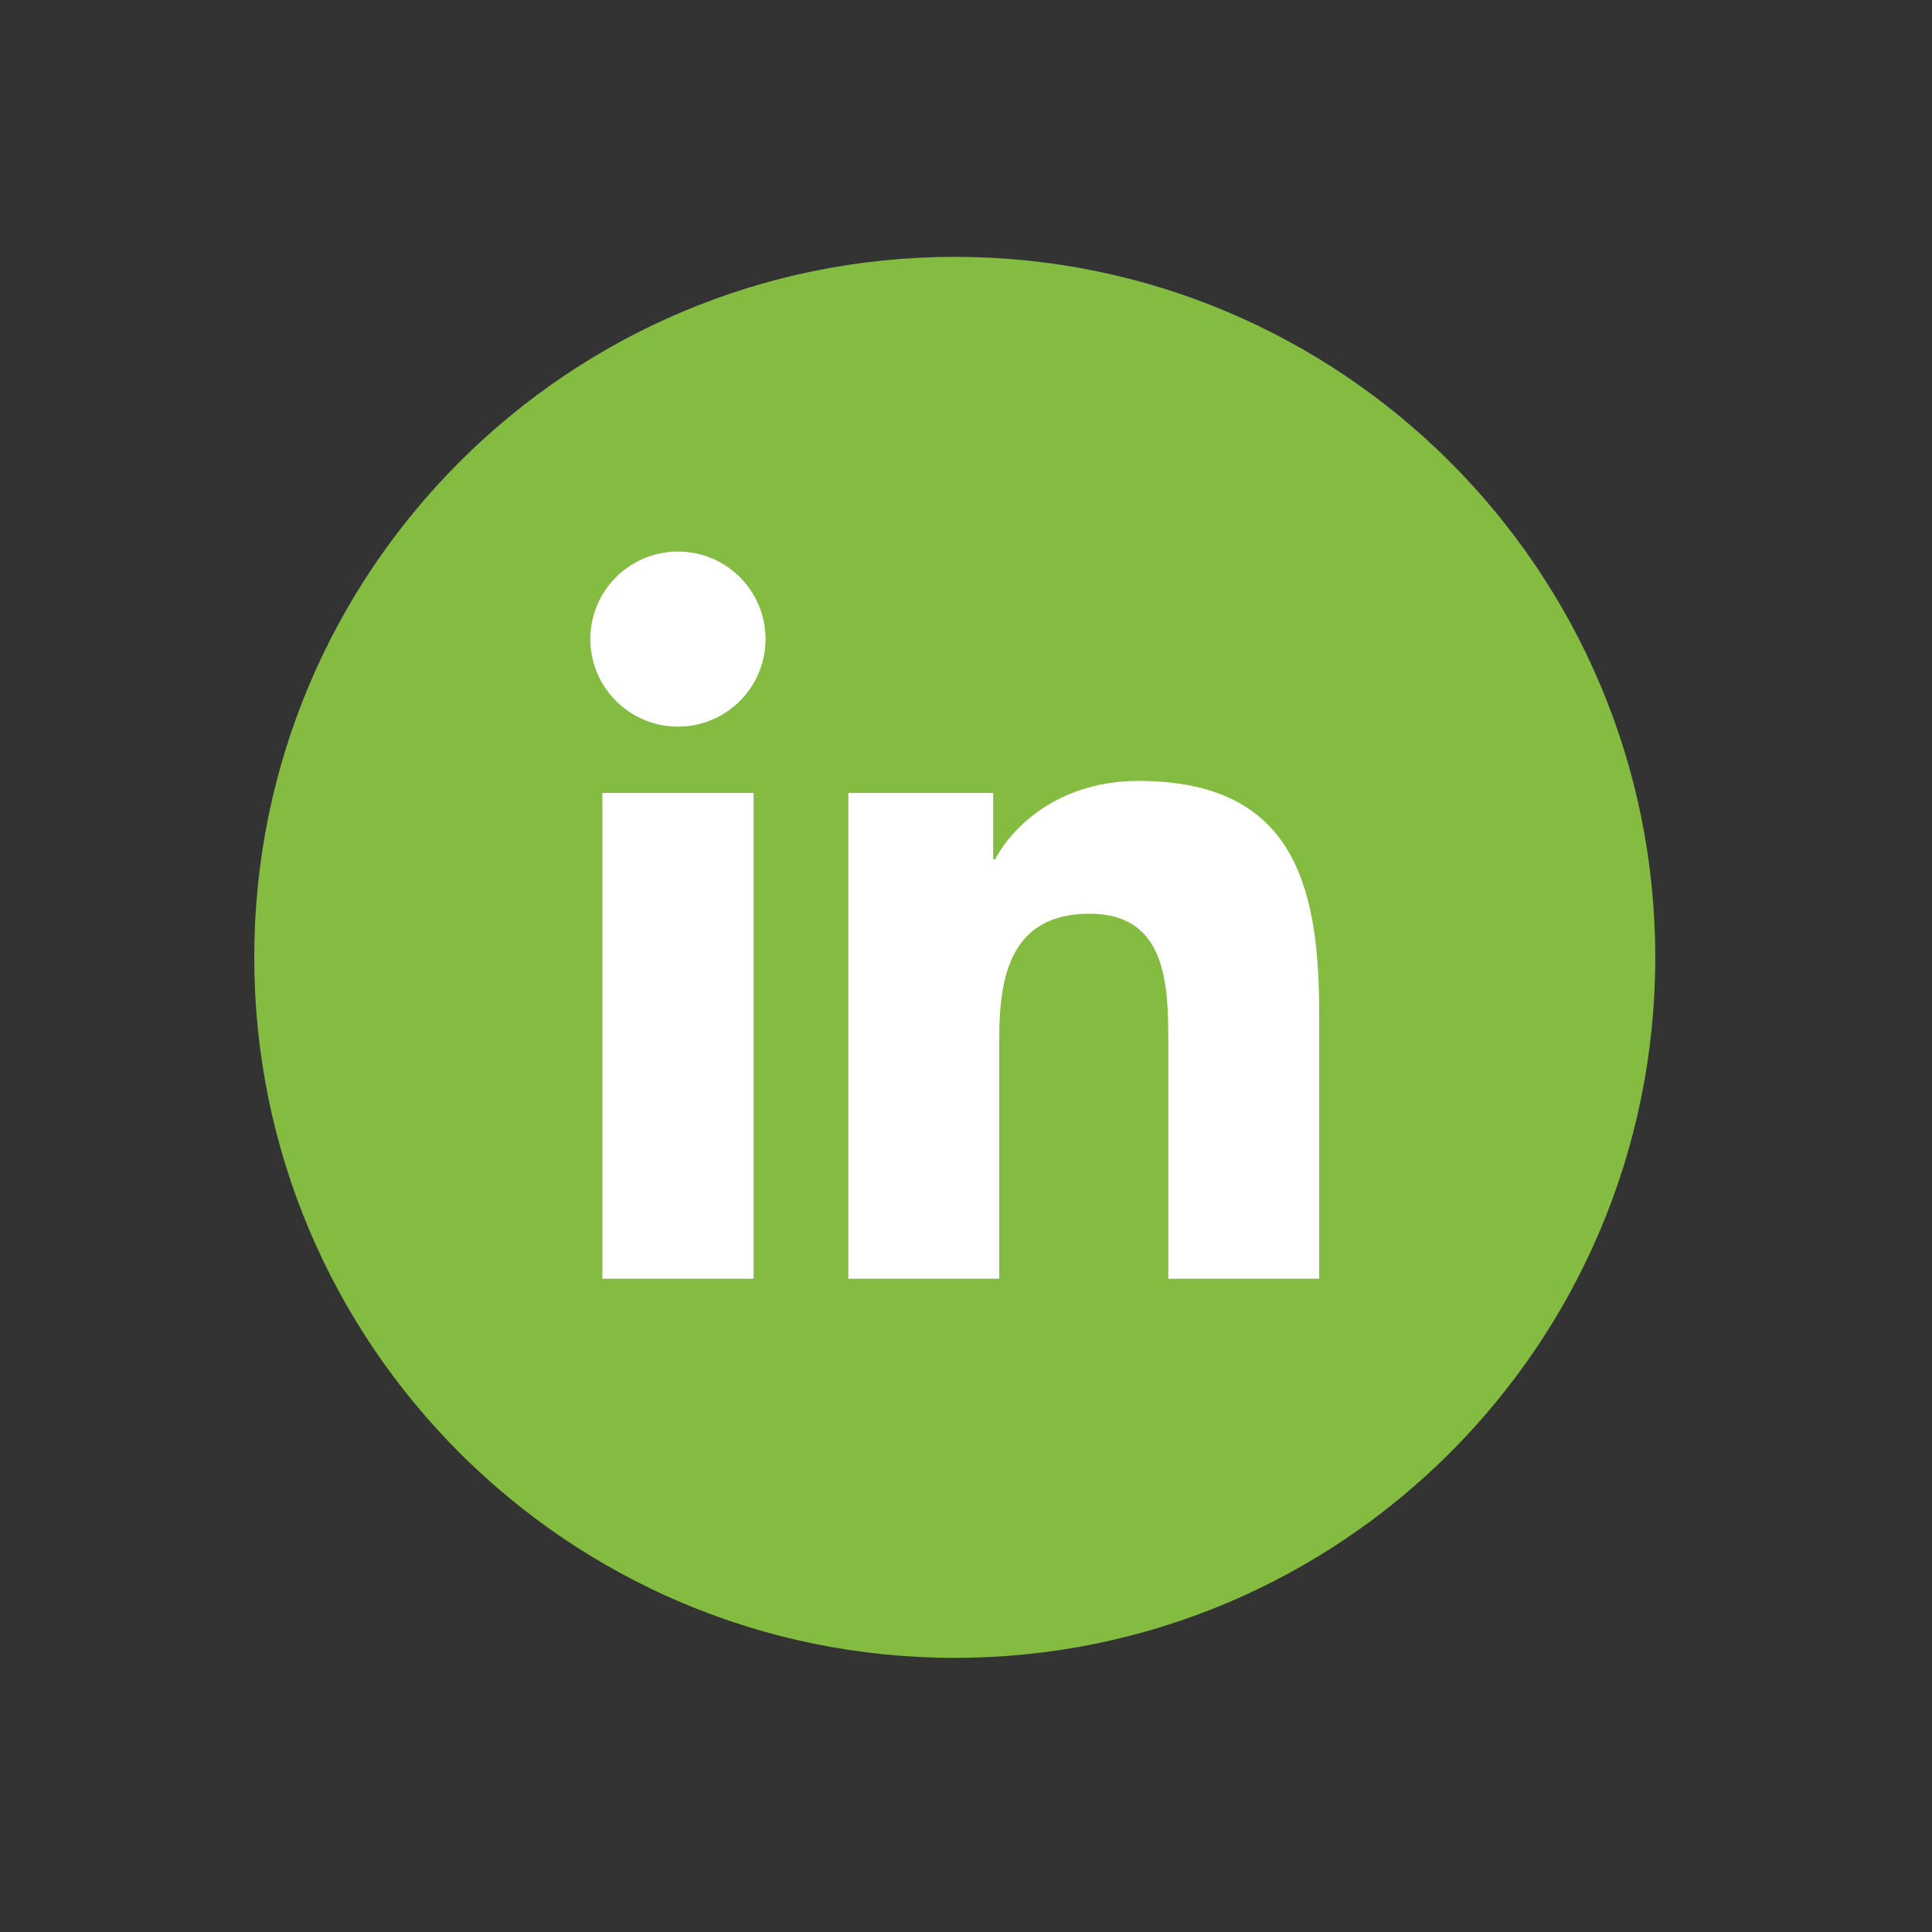 <?xml version="1.0" encoding="UTF-8" standalone="no"?>
<!DOCTYPE svg PUBLIC "-//W3C//DTD SVG 1.1//EN" "http://www.w3.org/Graphics/SVG/1.1/DTD/svg11.dtd">
<svg width="100%" height="100%" viewBox="0 0 85 85" version="1.1" xmlns="http://www.w3.org/2000/svg" xmlns:xlink="http://www.w3.org/1999/xlink" xml:space="preserve" xmlns:serif="http://www.serif.com/" style="fill-rule:evenodd;clip-rule:evenodd;stroke-linejoin:round;stroke-miterlimit:2;">
    <rect x="0" y="0" width="85" height="85" fill="#333333" stroke="none"/>
    <g transform="matrix(1.858,0,0,1.858,-1450.07,-351.647)">
        <path d="M803.055,195.343C793.894,195.343 786.467,202.769 786.467,211.93C786.467,221.092 793.894,228.518 803.055,228.518C812.216,228.518 819.642,221.092 819.642,211.93C819.642,202.769 812.216,195.343 803.055,195.343Z" style="fill:rgb(132,188,65);fill-rule:nonzero;"/>
        <path d="M796.501,202.321C797.646,202.321 798.574,203.25 798.574,204.393C798.574,205.537 797.646,206.467 796.501,206.467C795.353,206.467 794.425,205.537 794.425,204.393C794.425,203.25 795.353,202.321 796.501,202.321ZM794.71,208.037L798.291,208.037L798.291,219.54L794.71,219.54L794.71,208.037Z" style="fill:white;fill-rule:nonzero;"/>
        <path d="M800.534,208.037L803.964,208.037L803.964,209.61L804.011,209.61C804.489,208.705 805.655,207.752 807.397,207.752C811.017,207.752 811.684,210.133 811.684,213.231L811.684,219.54L808.111,219.54L808.111,213.947C808.111,212.612 808.085,210.897 806.253,210.897C804.392,210.897 804.108,212.35 804.108,213.85L804.108,219.54L800.534,219.54L800.534,208.037Z" style="fill:white;fill-rule:nonzero;"/>
    </g>
</svg>
